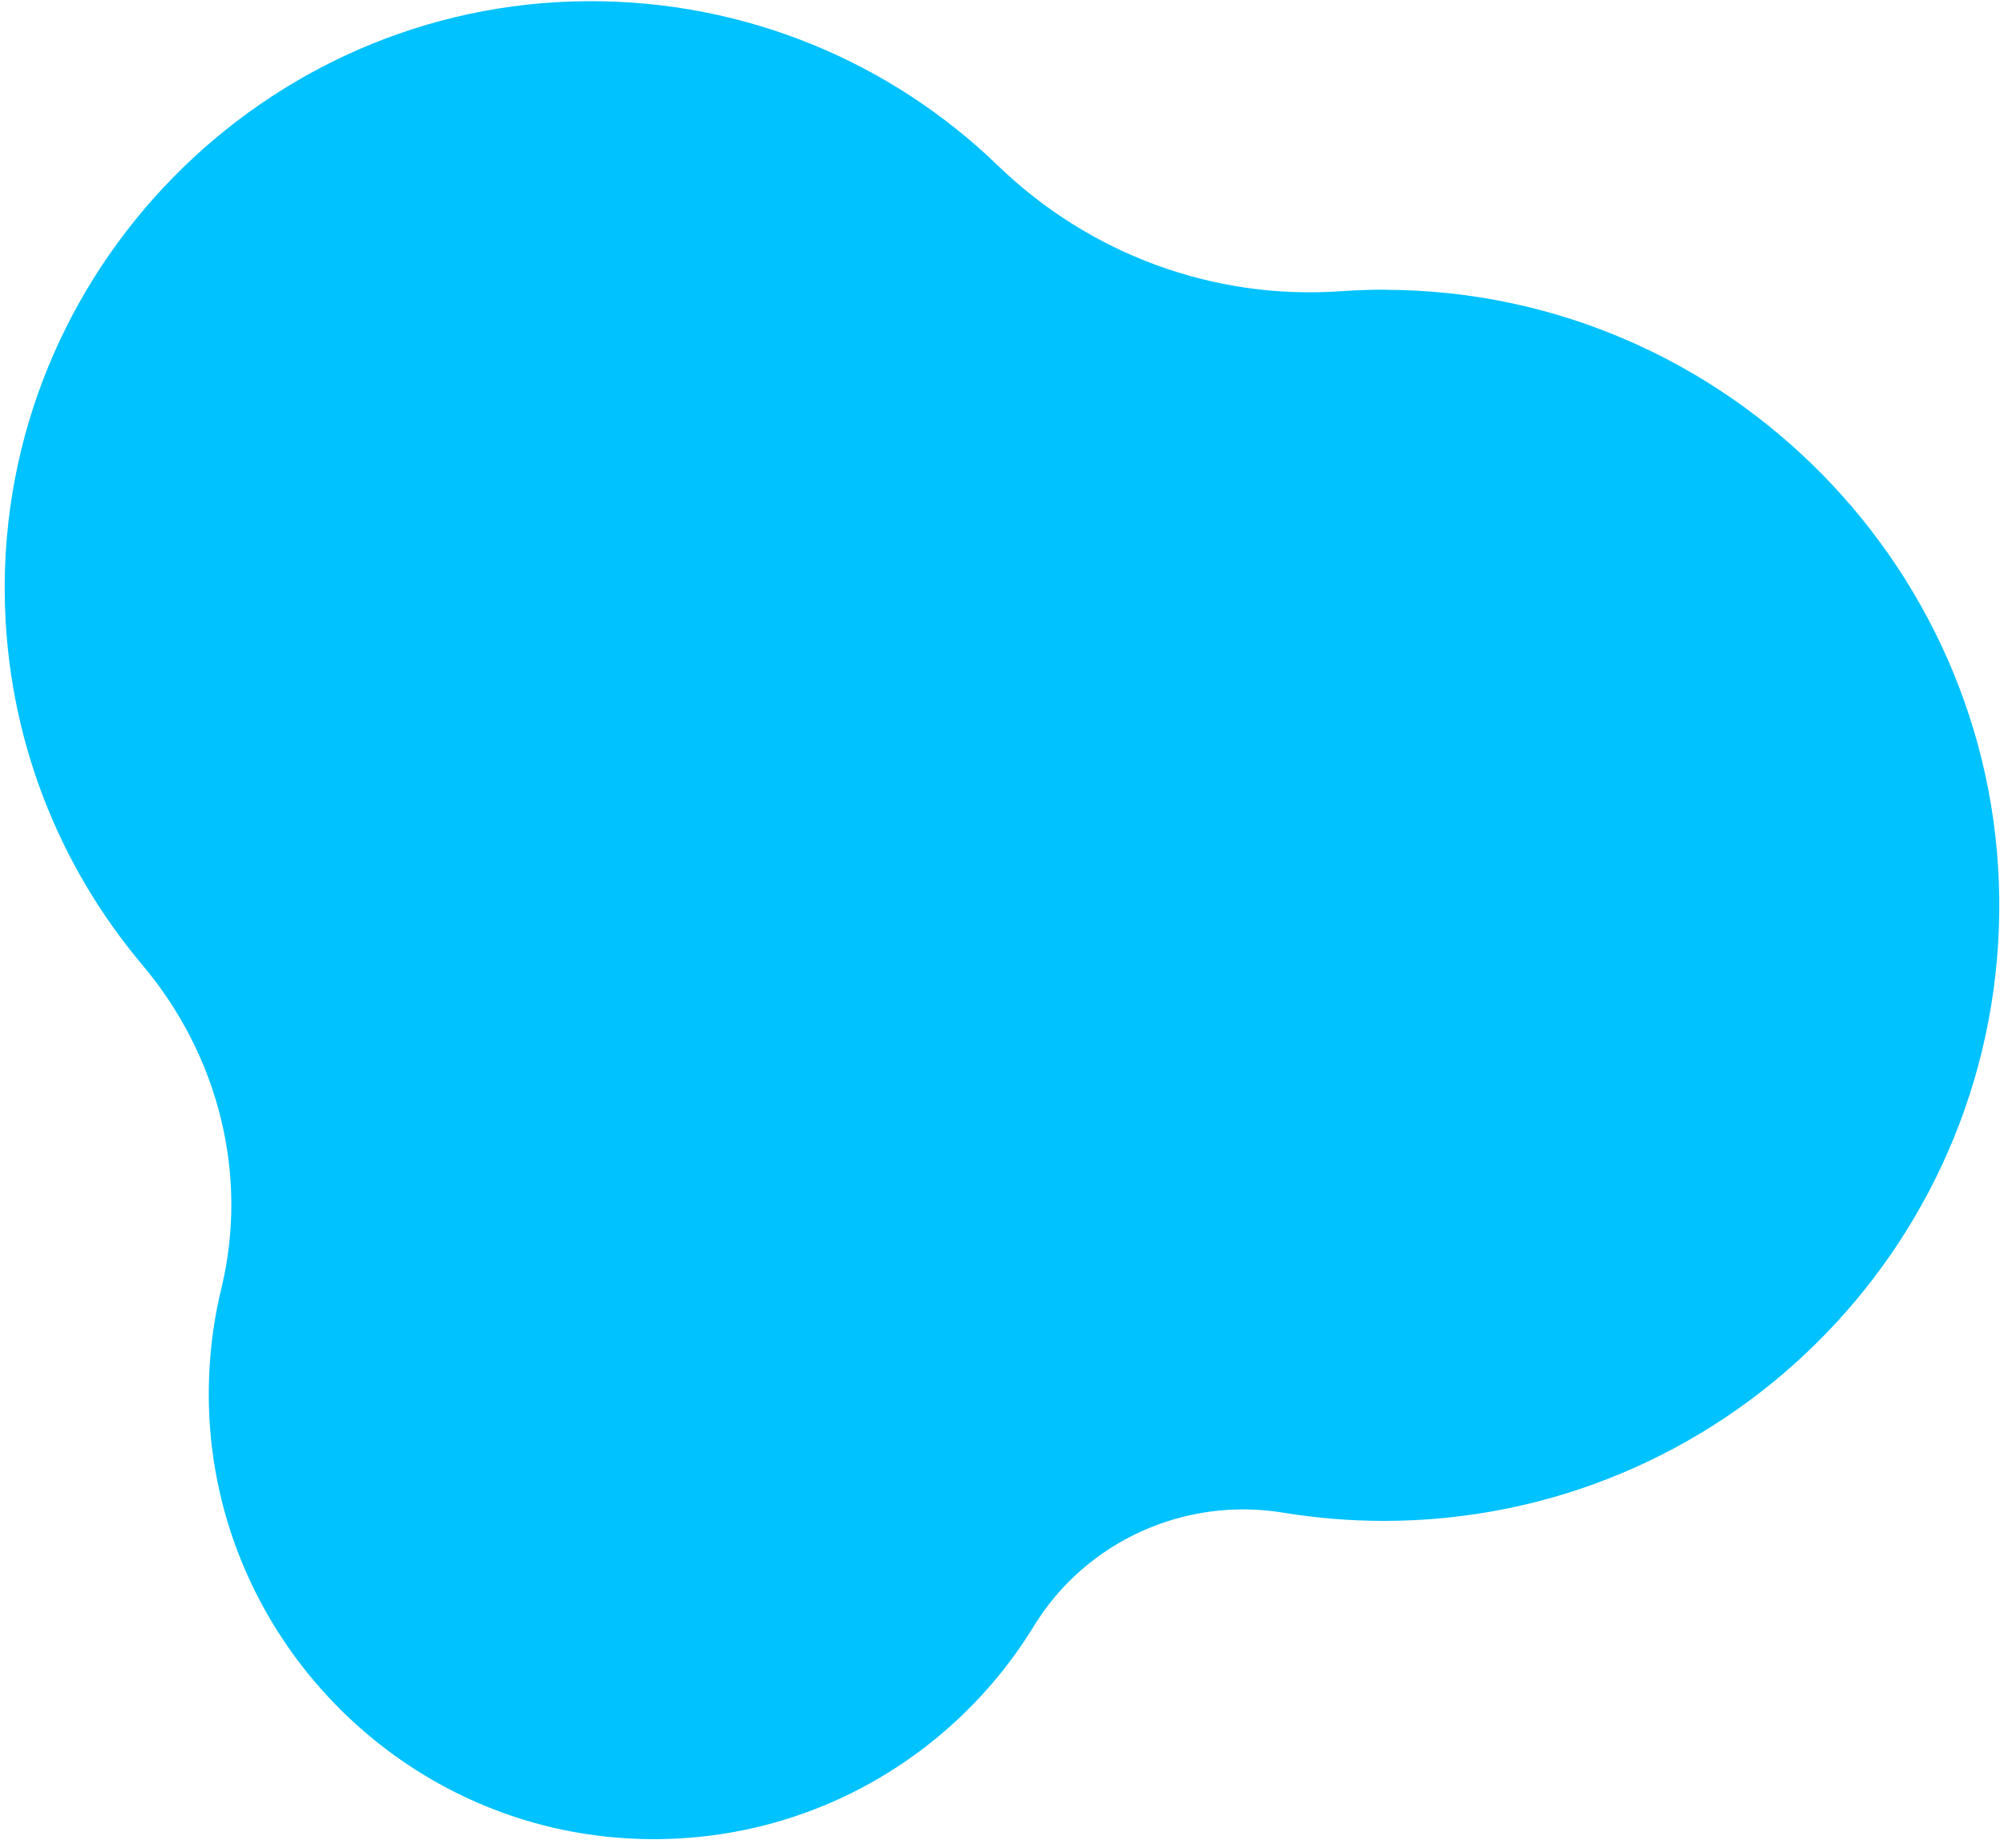 <?xml version="1.0" encoding="UTF-8" standalone="no"?><svg xmlns="http://www.w3.org/2000/svg" xmlns:xlink="http://www.w3.org/1999/xlink" data-name="Layer 2" fill="#000000" height="155.1" preserveAspectRatio="xMidYMid meet" version="1" viewBox="-0.4 -0.1 168.2 155.1" width="168.2" zoomAndPan="magnify"><g data-name="Layer 1" id="change1_1"><path d="M115.9,24.21c-1.27,0-2.54,.04-3.79,.13-10.66,.74-21.06-3.11-28.75-10.54C74.45,5.19,62.28-.08,48.88,0,21.69,.17-.37,22.71,0,49.9c.16,11.8,4.48,22.59,11.56,30.99,6.35,7.53,8.94,17.56,6.62,27.13-.78,3.2-1.14,6.56-1.04,10.03,.59,19.21,15.9,34.99,35.08,36.12,14.44,.85,27.23-6.49,34.16-17.82,4.36-7.12,12.68-10.87,20.92-9.51,2.75,.45,5.57,.69,8.45,.69,28.28,0,51.26-22.73,51.65-50.93,.4-28.63-22.86-52.3-51.5-52.38Z" fill="#00c2ff"/></g></svg>